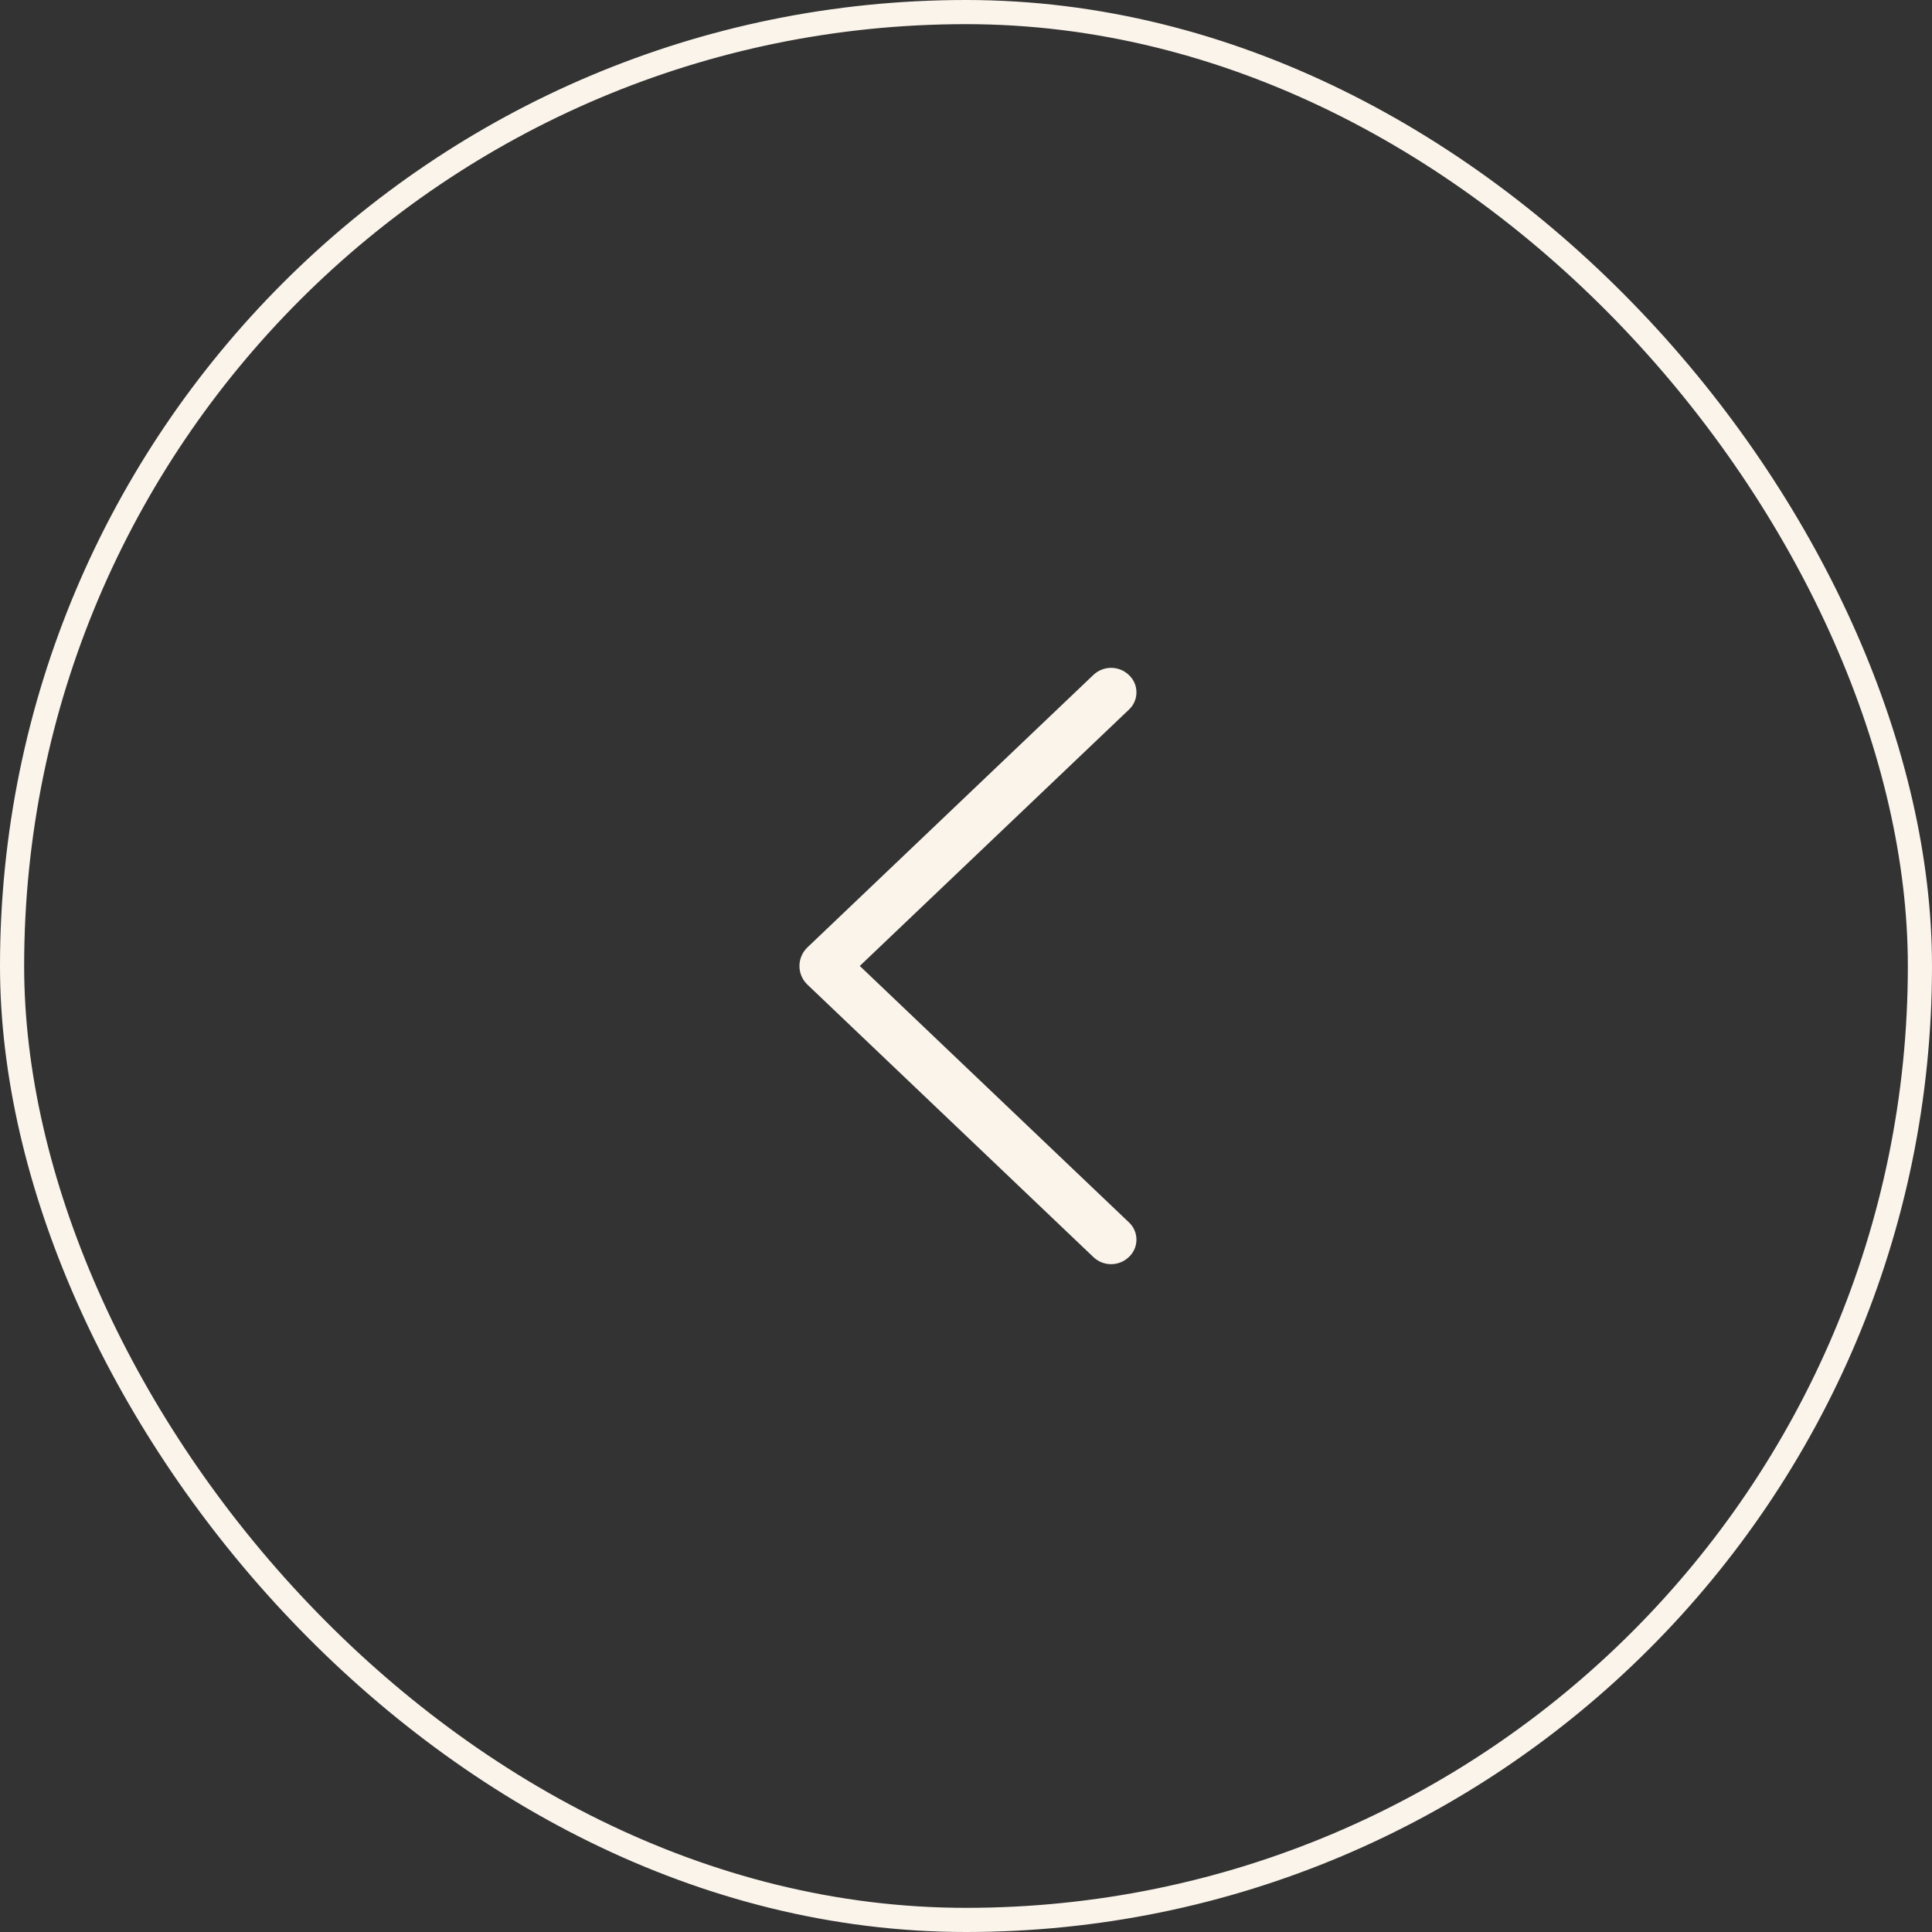 <?xml version="1.0" encoding="UTF-8"?> <svg xmlns="http://www.w3.org/2000/svg" width="80" height="80" viewBox="0 0 80 80" fill="none"><rect x="0" y="0" width="80" height="80" fill="#333333" stroke="none"/><rect x="0.5" y="0.5" width="79" height="79" rx="39.5" stroke="#FAF4EB"></rect><path d="M33.432 40.77L45.275 52.053C45.473 52.242 45.735 52.347 46.008 52.347C46.281 52.347 46.544 52.242 46.741 52.053L46.754 52.041C46.85 51.949 46.927 51.839 46.979 51.717C47.031 51.596 47.058 51.464 47.058 51.332C47.058 51.199 47.031 51.068 46.979 50.946C46.927 50.824 46.85 50.714 46.754 50.623L35.602 39.998L46.754 29.377C46.85 29.286 46.927 29.176 46.979 29.054C47.031 28.932 47.058 28.801 47.058 28.669C47.058 28.536 47.031 28.405 46.979 28.283C46.927 28.161 46.85 28.051 46.754 27.96L46.741 27.947C46.544 27.759 46.281 27.654 46.008 27.654C45.735 27.654 45.473 27.759 45.275 27.947L33.432 39.231C33.328 39.33 33.245 39.45 33.189 39.582C33.132 39.714 33.103 39.856 33.103 40C33.103 40.144 33.132 40.286 33.189 40.419C33.245 40.551 33.328 40.67 33.432 40.77Z" fill="#FAF4EB"></path></svg> 